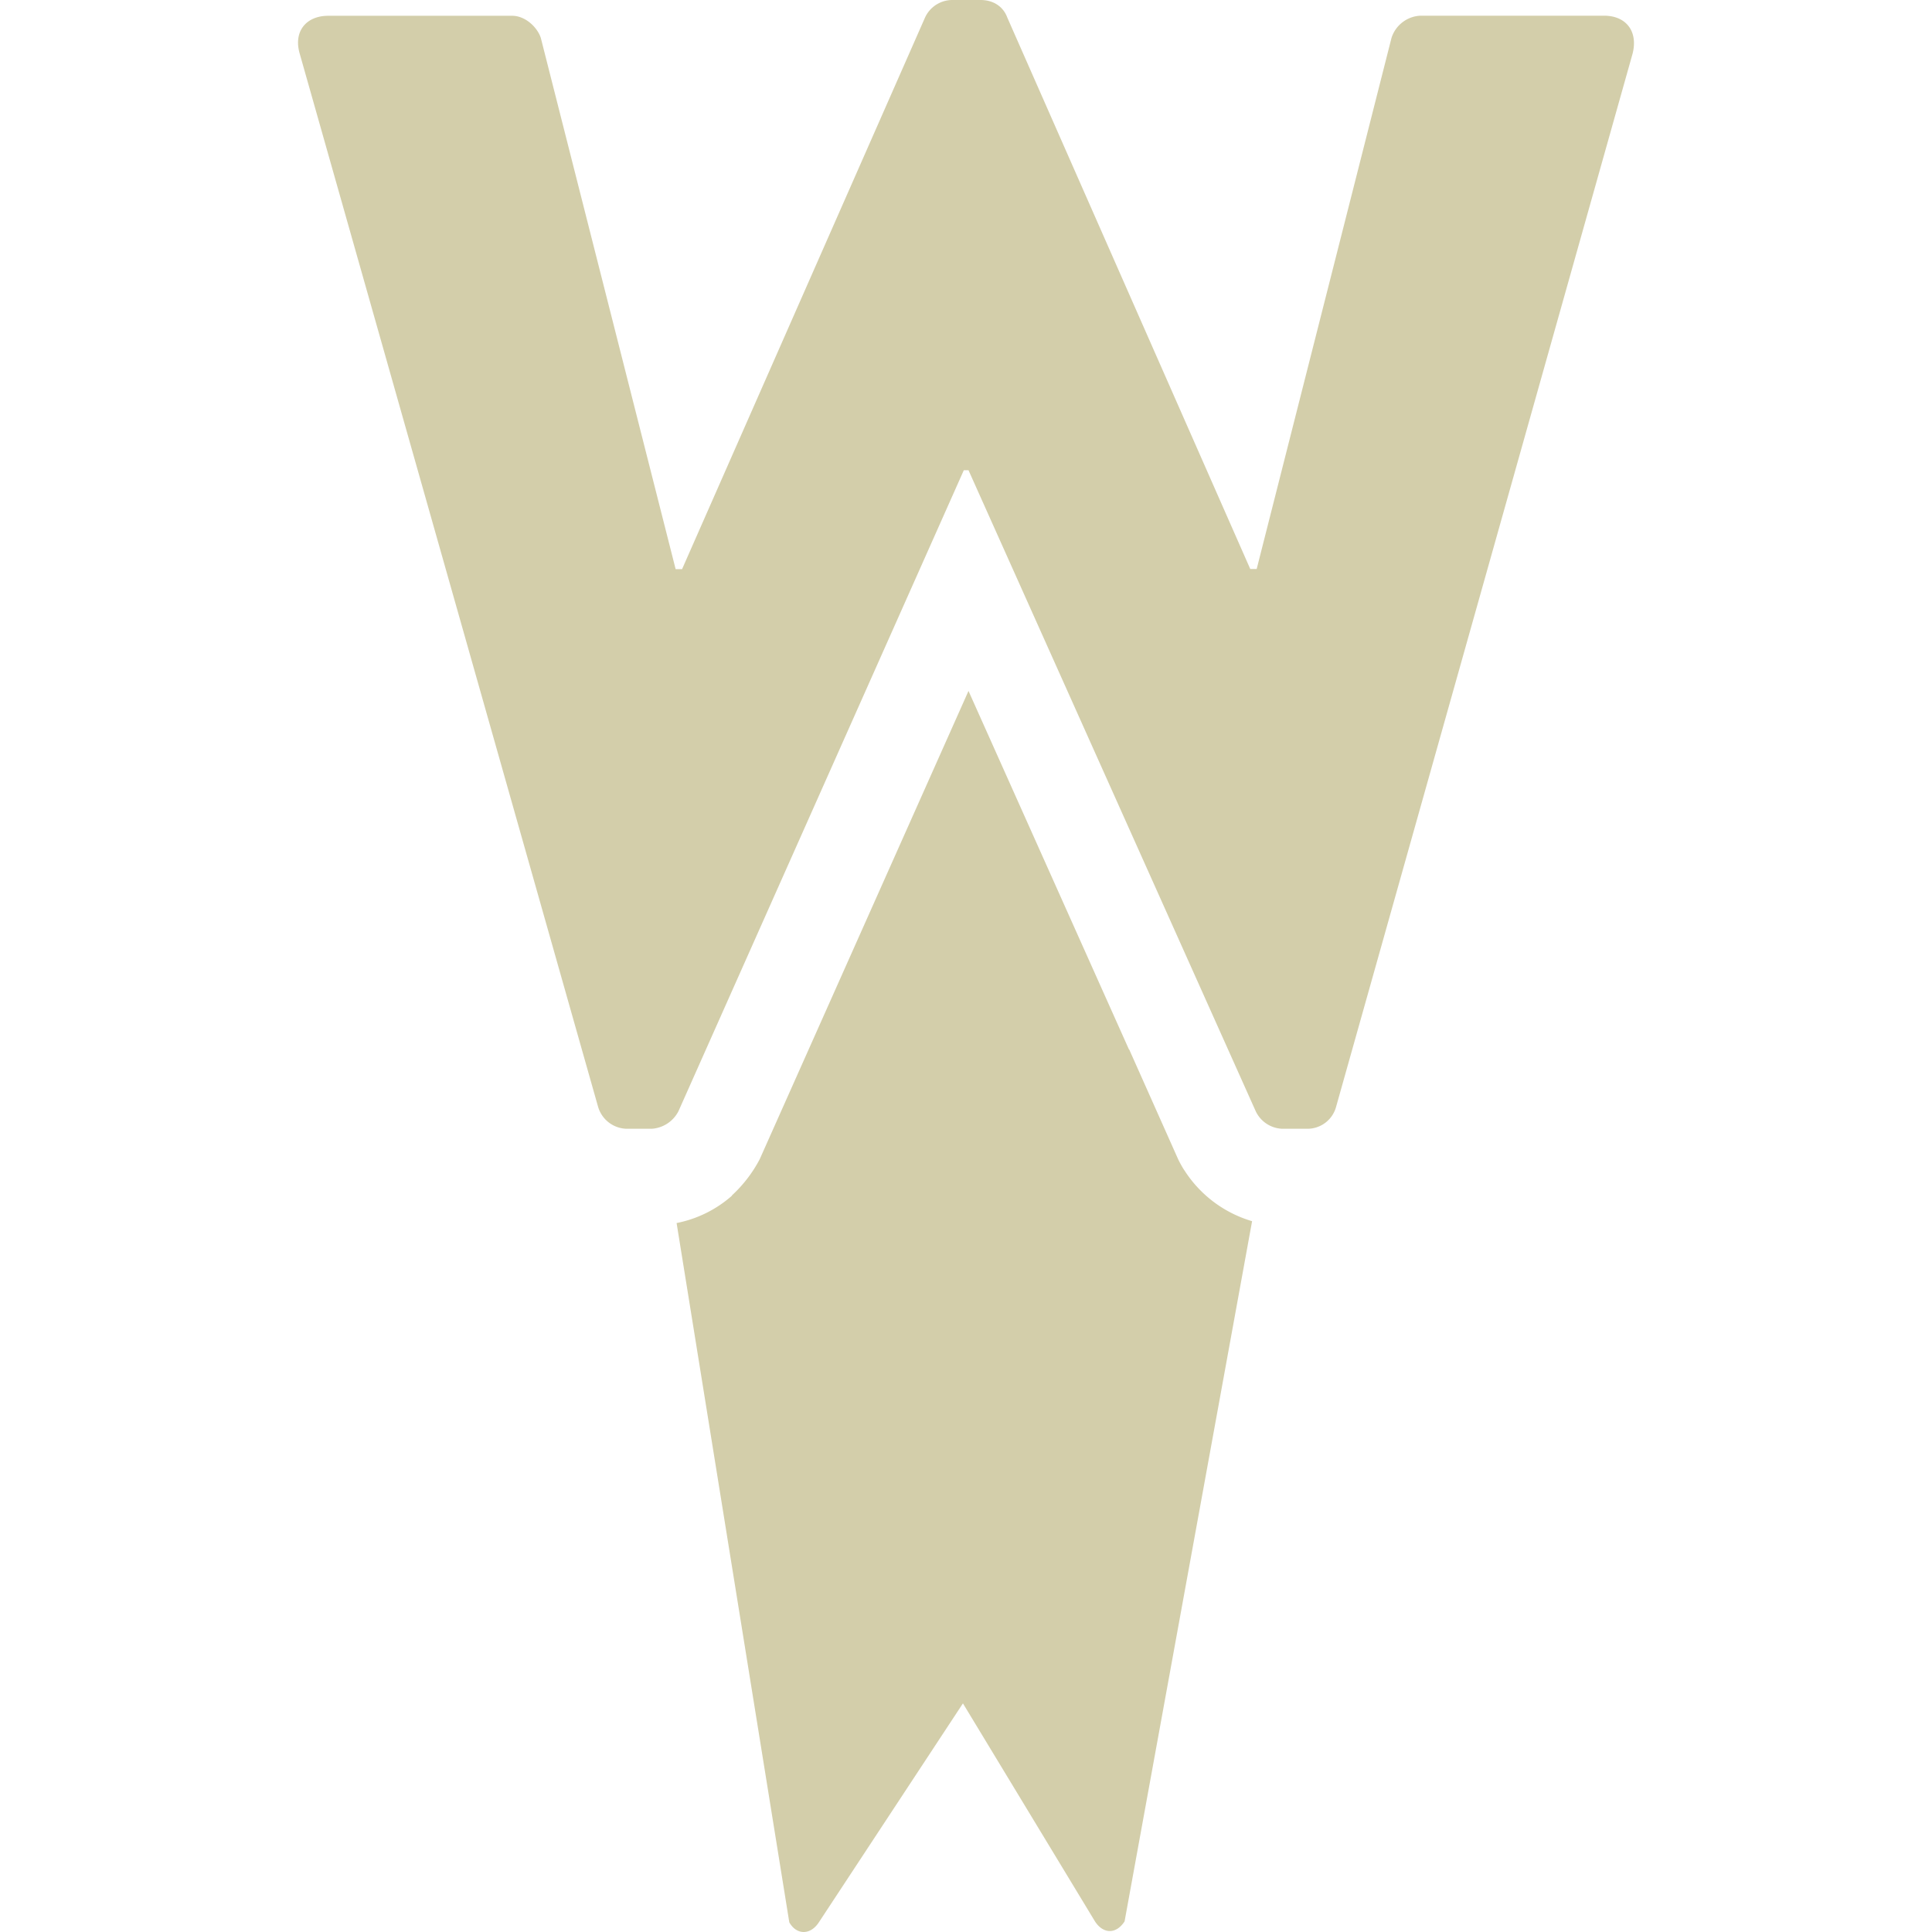 <svg role="img" width="32px" height="32px" viewBox="0 0 24 24" xmlns="http://www.w3.org/2000/svg"><title>WP Rocket</title><path fill="#d3ceaa" d="M3.723.666c-.08-.276.08-.47.356-.47h2.283c.16 0 .31.137.356.274L8.393 7.07h.08L11.491.218A.374.374 0 0111.824 0h.356c.172 0 .287.092.333.218l3.018 6.85h.08L17.286.47a.397.397 0 01.356-.275h2.284c.275 0 .424.195.355.47l-3.683 13.082a.369.369 0 01-.356.275h-.31a.38.38 0 01-.333-.218l-3.568-7.963h-.058l-3.545 7.963a.403.403 0 01-.333.218h-.31a.379.379 0 01-.356-.275L3.723.666m8.308 7.917l-2.594 5.818a1.663 1.663 0 01-.344.448v.004a1.466 1.466 0 01-.688.34l1.4 8.687c.091.16.263.16.367 0l1.79-2.72 1.64 2.708c.104.16.265.16.368 0l1.584-8.698a1.5 1.5 0 01-.832-.618l-.02-.03a1.405 1.405 0 01-.066-.12l-.609-1.366h-.003Z"/></svg>
